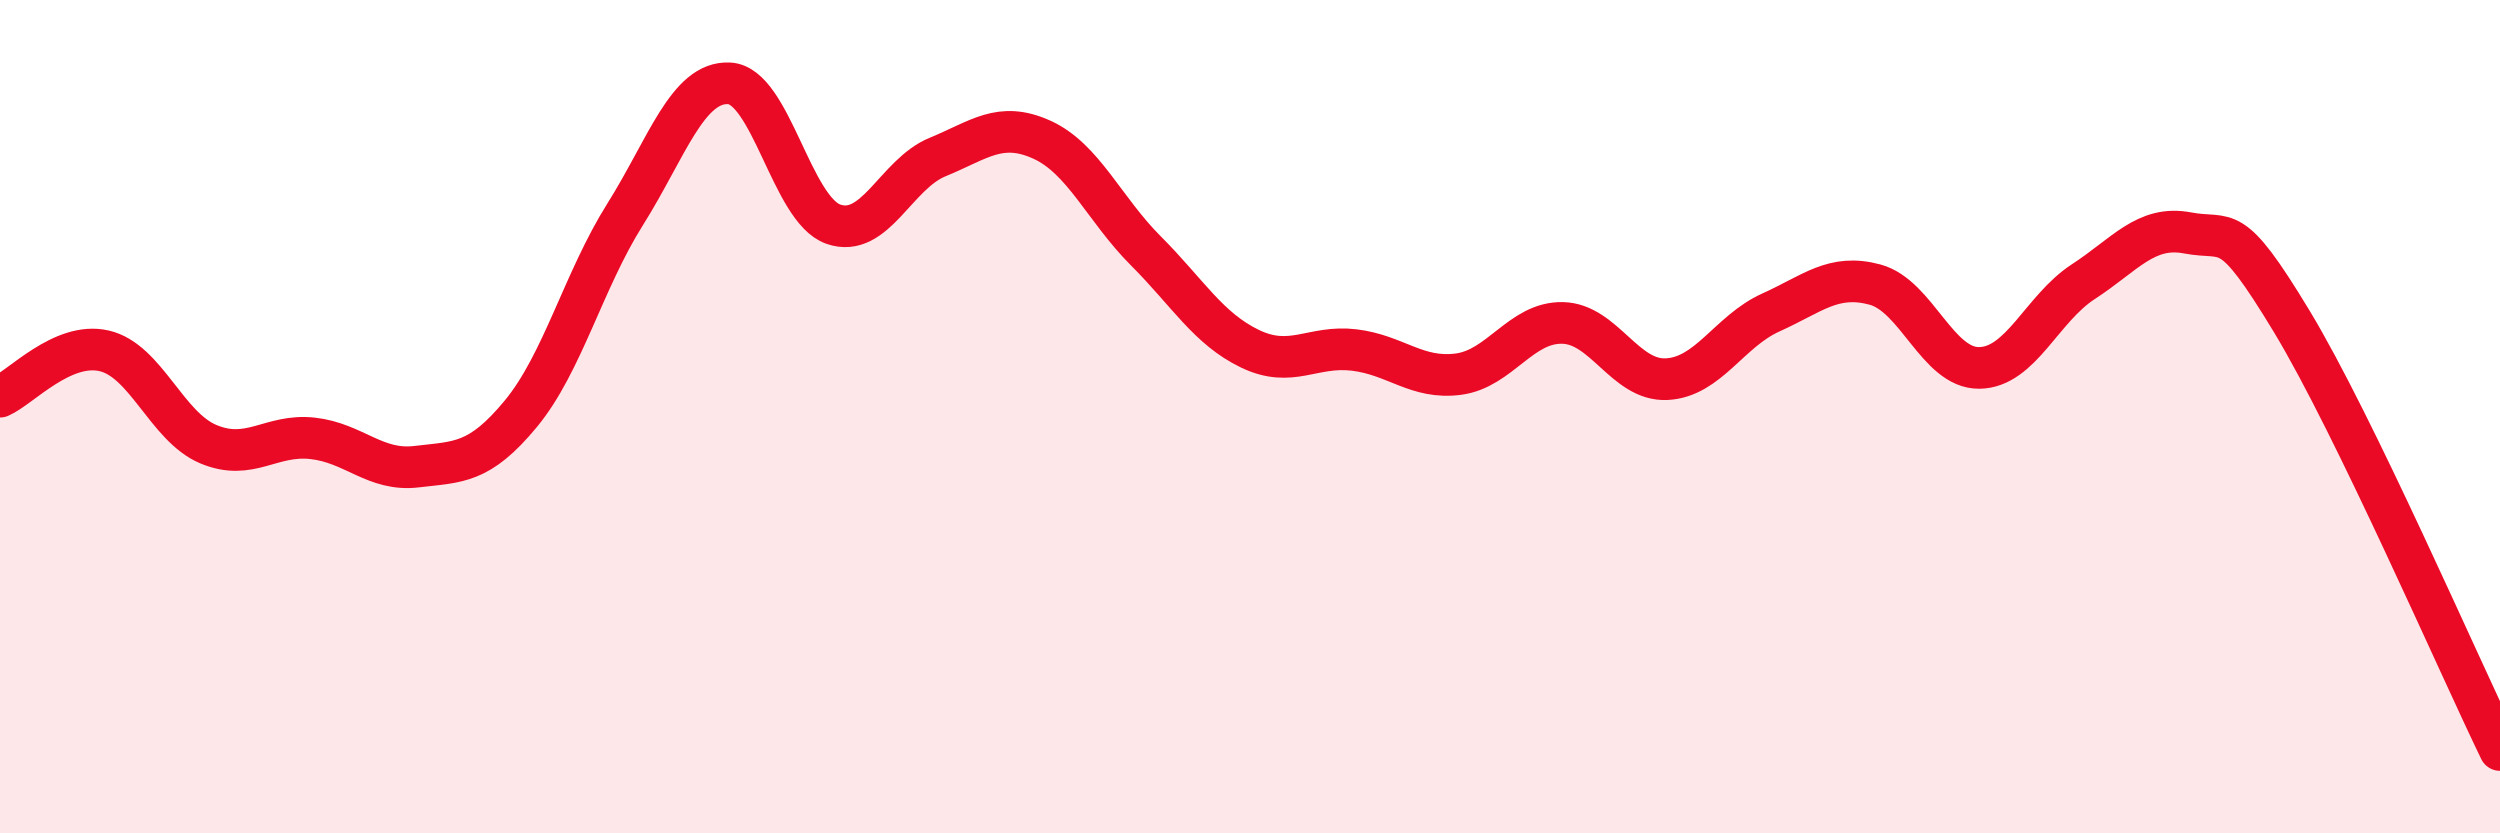 
    <svg width="60" height="20" viewBox="0 0 60 20" xmlns="http://www.w3.org/2000/svg">
      <path
        d="M 0,9.52 C 0.5,9.3 1.5,8.19 2.5,8.42 C 3.5,8.65 4,10.24 5,10.66 C 6,11.08 6.5,10.41 7.5,10.52 C 8.5,10.63 9,11.32 10,11.2 C 11,11.08 11.5,11.14 12.5,9.93 C 13.5,8.72 14,6.74 15,5.15 C 16,3.56 16.5,1.95 17.5,2 C 18.5,2.05 19,5.03 20,5.38 C 21,5.73 21.5,4.18 22.5,3.77 C 23.5,3.36 24,2.9 25,3.35 C 26,3.8 26.5,5.02 27.5,6.02 C 28.5,7.02 29,7.89 30,8.37 C 31,8.85 31.5,8.28 32.5,8.4 C 33.5,8.52 34,9.11 35,8.98 C 36,8.85 36.5,7.73 37.5,7.75 C 38.5,7.77 39,9.15 40,9.1 C 41,9.05 41.5,7.95 42.5,7.5 C 43.5,7.05 44,6.56 45,6.83 C 46,7.1 46.5,8.84 47.5,8.83 C 48.5,8.82 49,7.41 50,6.76 C 51,6.11 51.5,5.4 52.5,5.59 C 53.5,5.78 53.5,5.23 55,7.71 C 56.5,10.19 59,15.94 60,18L60 20L0 20Z"
        fill="#EB0A25"
        opacity="0.1"
        stroke-linecap="round"
        stroke-linejoin="round"
      />
      <path
        d="M 0,9.52 C 0.5,9.3 1.5,8.19 2.5,8.42 C 3.5,8.65 4,10.24 5,10.66 C 6,11.08 6.5,10.41 7.5,10.52 C 8.5,10.63 9,11.32 10,11.2 C 11,11.08 11.5,11.14 12.5,9.93 C 13.5,8.72 14,6.74 15,5.15 C 16,3.56 16.5,1.95 17.5,2 C 18.5,2.05 19,5.03 20,5.38 C 21,5.73 21.5,4.18 22.5,3.77 C 23.5,3.36 24,2.9 25,3.35 C 26,3.8 26.5,5.02 27.5,6.02 C 28.5,7.02 29,7.89 30,8.37 C 31,8.85 31.5,8.28 32.5,8.4 C 33.5,8.52 34,9.11 35,8.98 C 36,8.85 36.5,7.73 37.5,7.75 C 38.5,7.77 39,9.15 40,9.1 C 41,9.05 41.5,7.95 42.5,7.5 C 43.5,7.05 44,6.56 45,6.83 C 46,7.1 46.5,8.84 47.5,8.83 C 48.5,8.82 49,7.41 50,6.76 C 51,6.11 51.5,5.4 52.5,5.59 C 53.5,5.78 53.5,5.23 55,7.71 C 56.5,10.19 59,15.94 60,18"
        stroke="#EB0A25"
        stroke-width="1"
        fill="none"
        stroke-linecap="round"
        stroke-linejoin="round"
      />
    </svg>
  